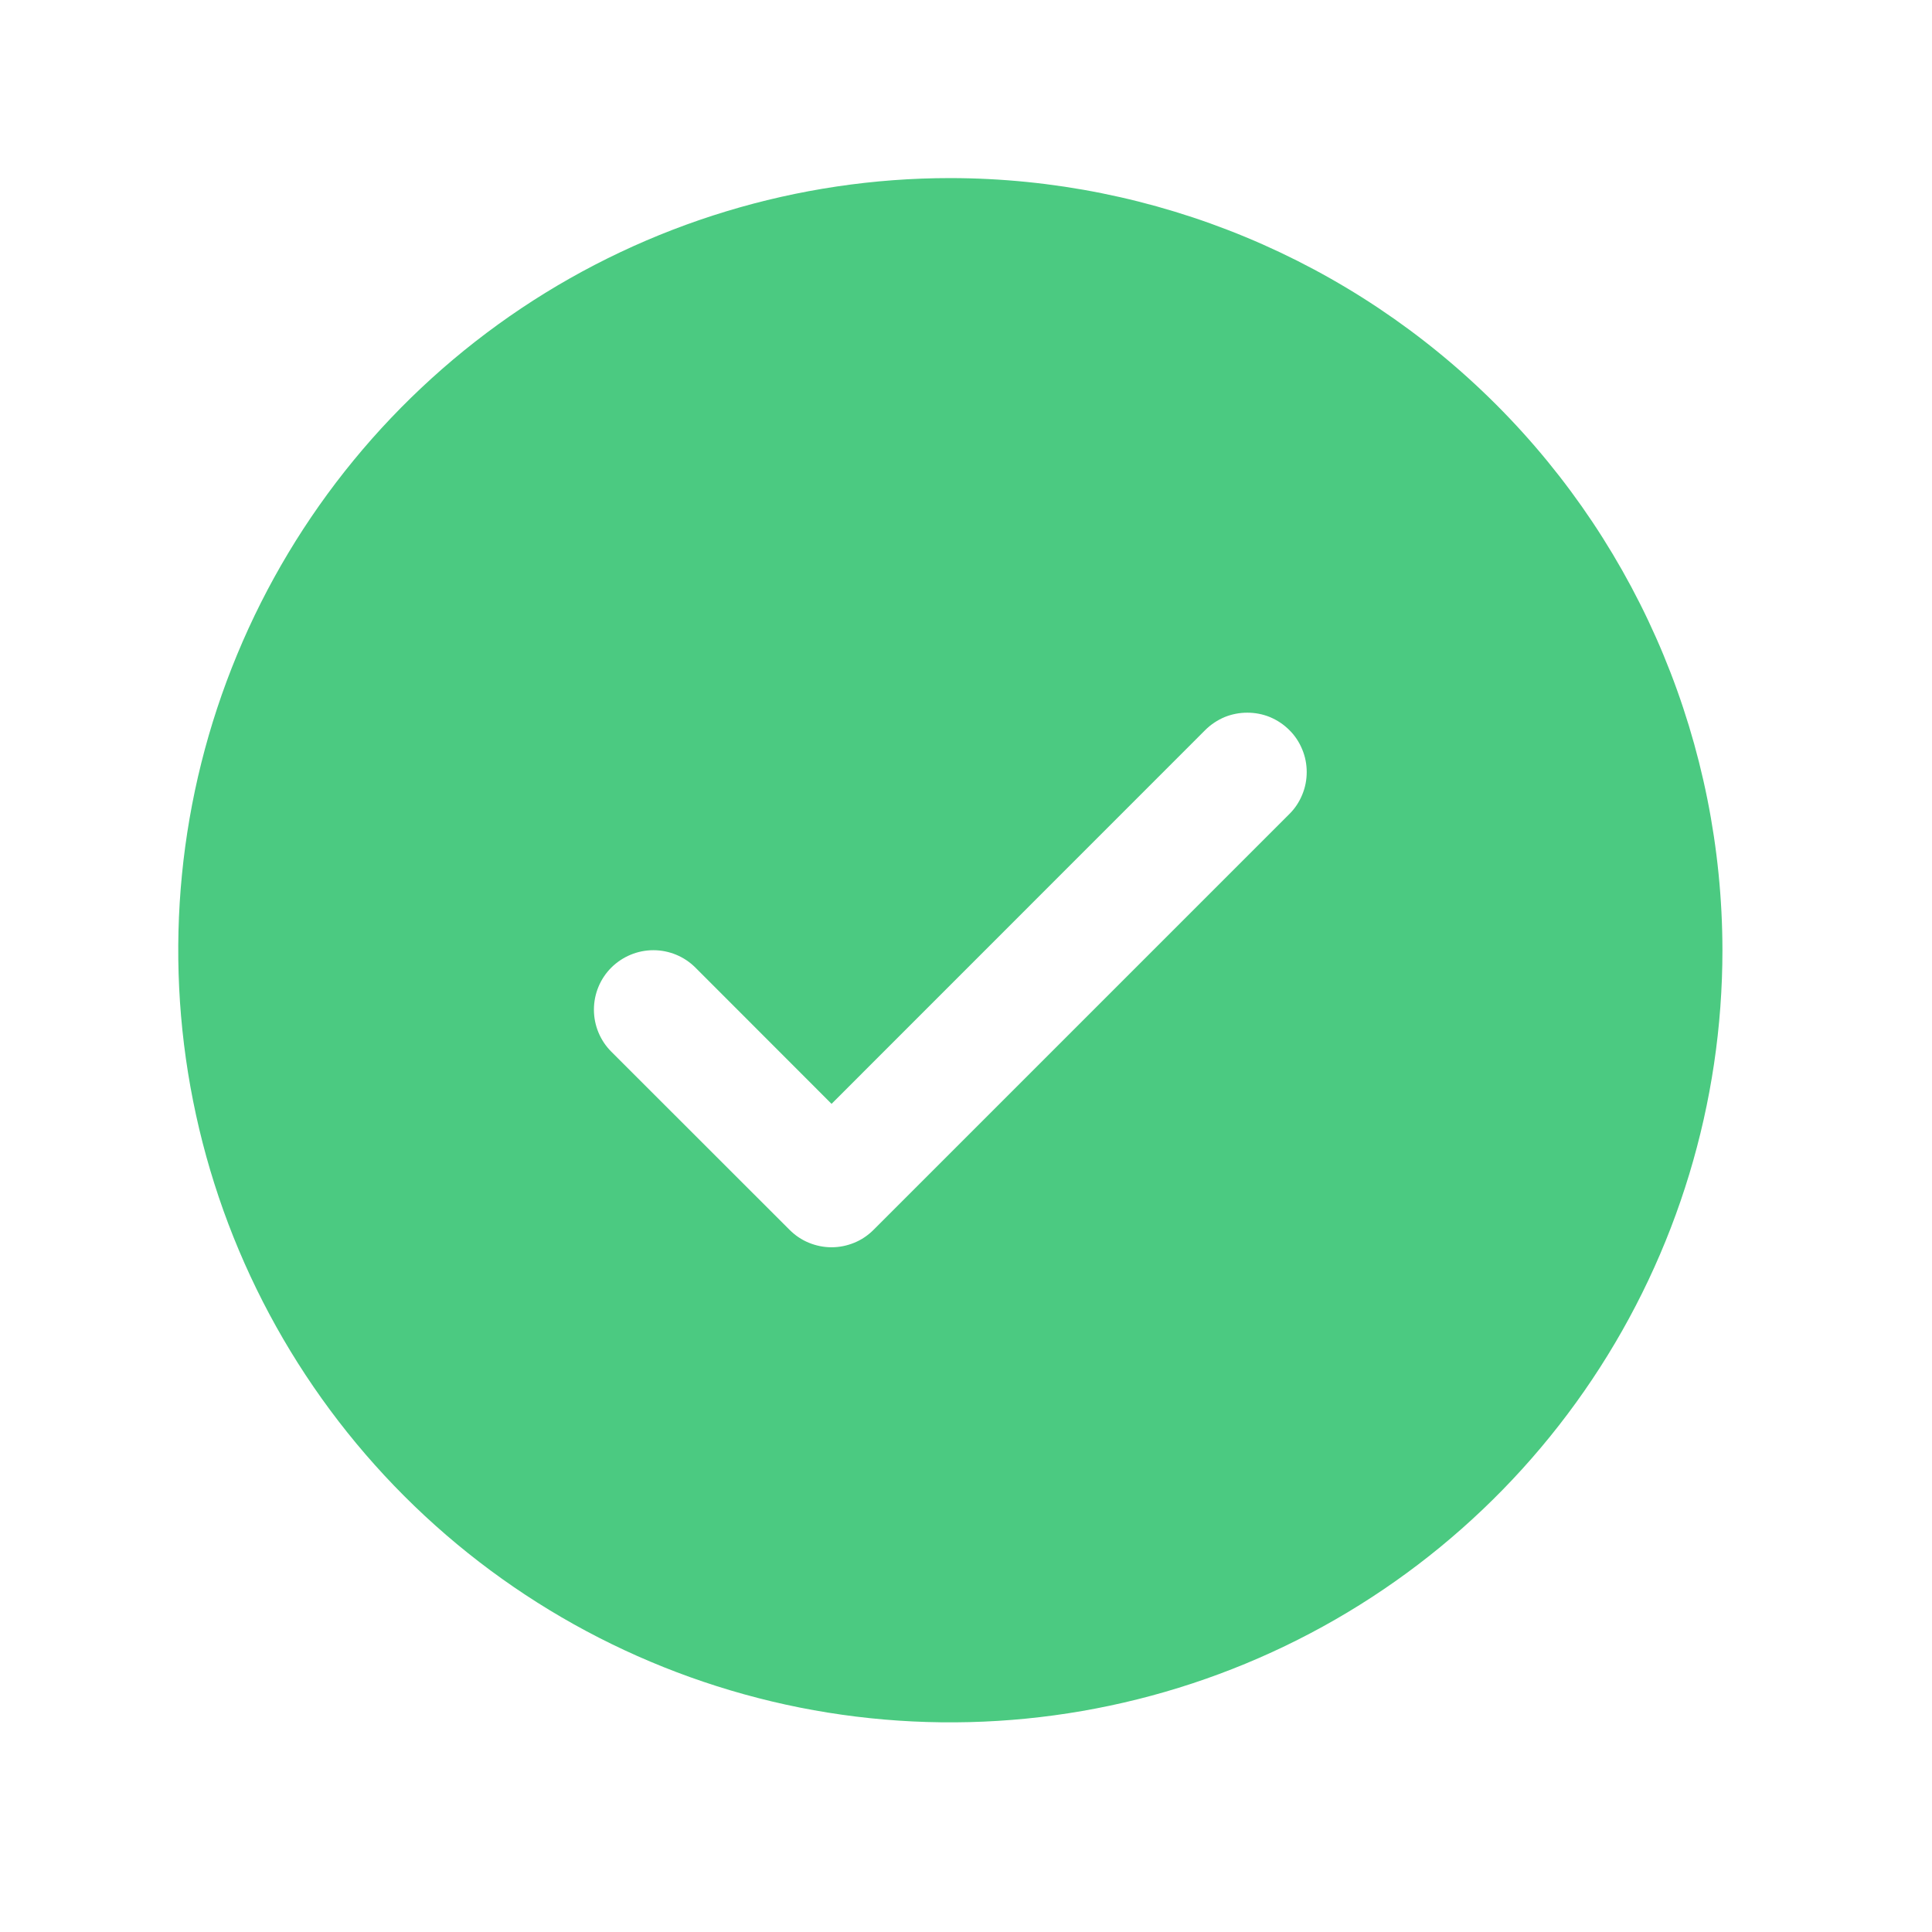 <svg width="17" height="17" viewBox="0 0 17 17" fill="none" xmlns="http://www.w3.org/2000/svg">
<path d="M8.362 1.567C7.019 1.567 5.705 1.966 4.588 2.712C3.471 3.459 2.6 4.52 2.086 5.761C1.571 7.003 1.437 8.369 1.699 9.687C1.961 11.005 2.608 12.215 3.558 13.165C4.508 14.115 5.719 14.762 7.037 15.025C8.355 15.287 9.721 15.152 10.962 14.638C12.204 14.124 13.265 13.253 14.011 12.136C14.758 11.018 15.156 9.705 15.156 8.361C15.154 6.56 14.438 4.833 13.164 3.559C11.89 2.286 10.164 1.569 8.362 1.567ZM11.345 7.163L7.687 10.821C7.638 10.87 7.581 10.909 7.517 10.935C7.454 10.961 7.386 10.975 7.317 10.975C7.248 10.975 7.18 10.961 7.117 10.935C7.053 10.909 6.996 10.87 6.947 10.821L5.379 9.254C5.281 9.156 5.226 9.023 5.226 8.884C5.226 8.745 5.281 8.612 5.379 8.514C5.478 8.416 5.611 8.361 5.749 8.361C5.888 8.361 6.021 8.416 6.119 8.514L7.317 9.713L10.605 6.424C10.654 6.375 10.712 6.337 10.775 6.31C10.839 6.284 10.907 6.271 10.975 6.271C11.044 6.271 11.112 6.284 11.175 6.31C11.239 6.337 11.296 6.375 11.345 6.424C11.394 6.472 11.432 6.53 11.458 6.593C11.485 6.657 11.498 6.725 11.498 6.793C11.498 6.862 11.485 6.93 11.458 6.994C11.432 7.057 11.394 7.115 11.345 7.163Z" fill="#4BCA81"/>
</svg>
